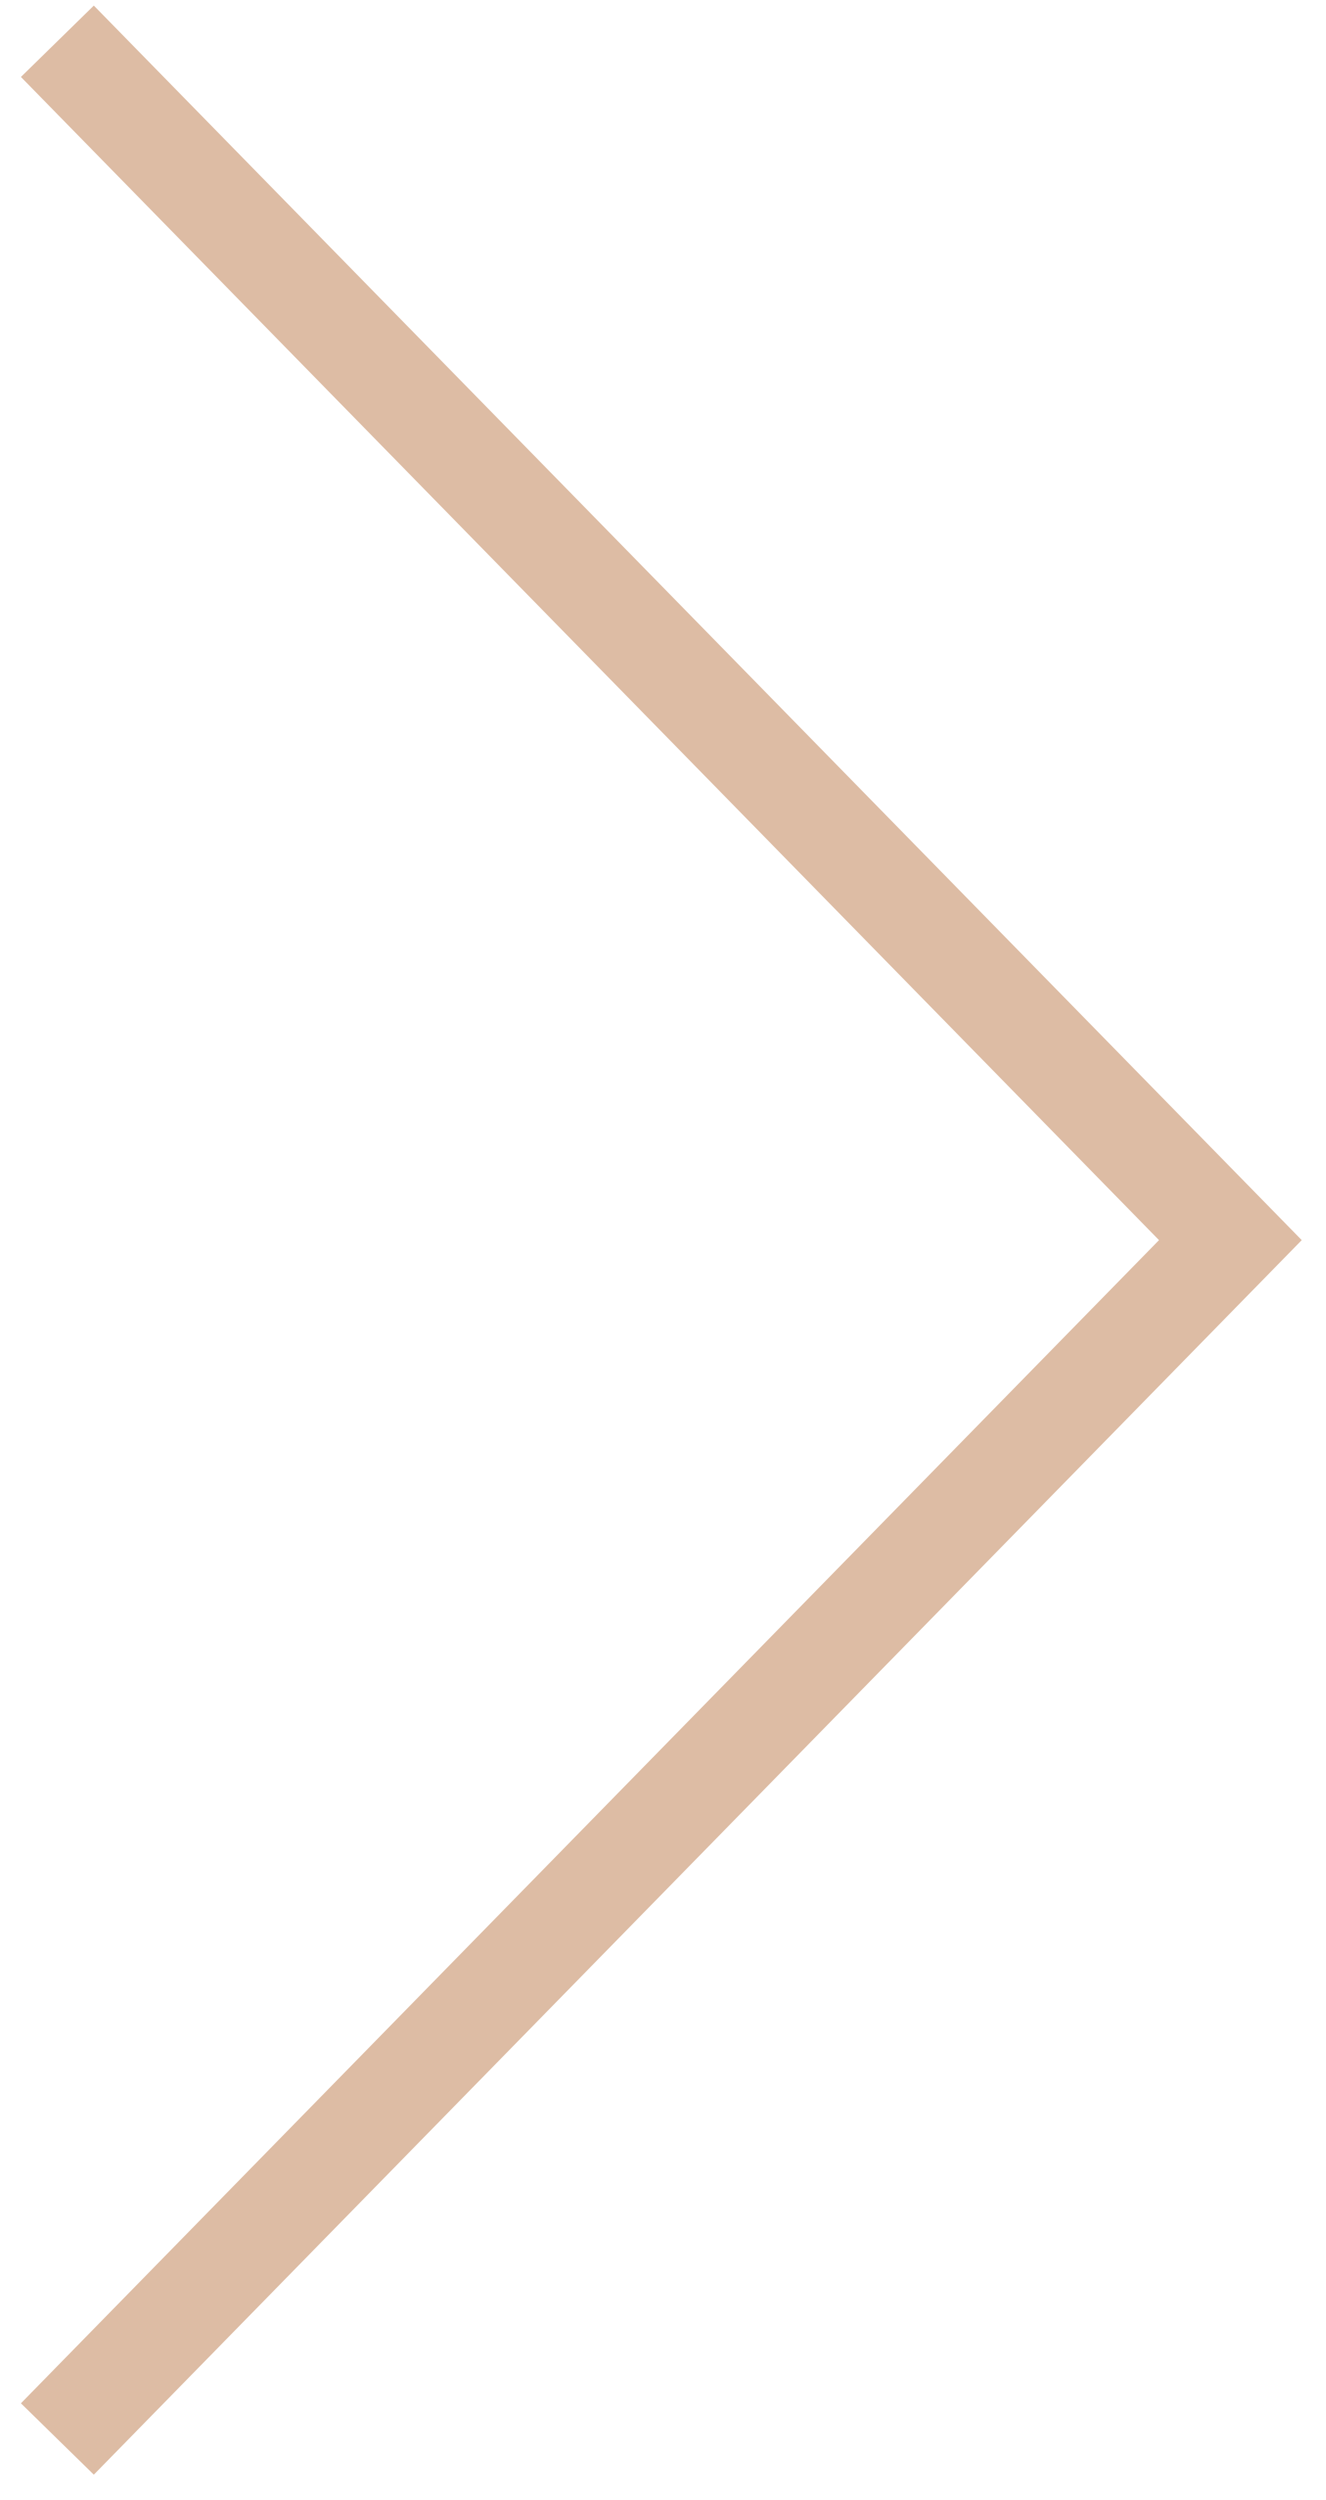 <?xml version="1.0" encoding="UTF-8"?> <svg xmlns="http://www.w3.org/2000/svg" width="26" height="49" viewBox="0 0 26 49" fill="none"> <path d="M1.125 47.809L24.125 24.309L1.125 0.809" stroke="#DDBCA4" stroke-width="2"></path> </svg> 